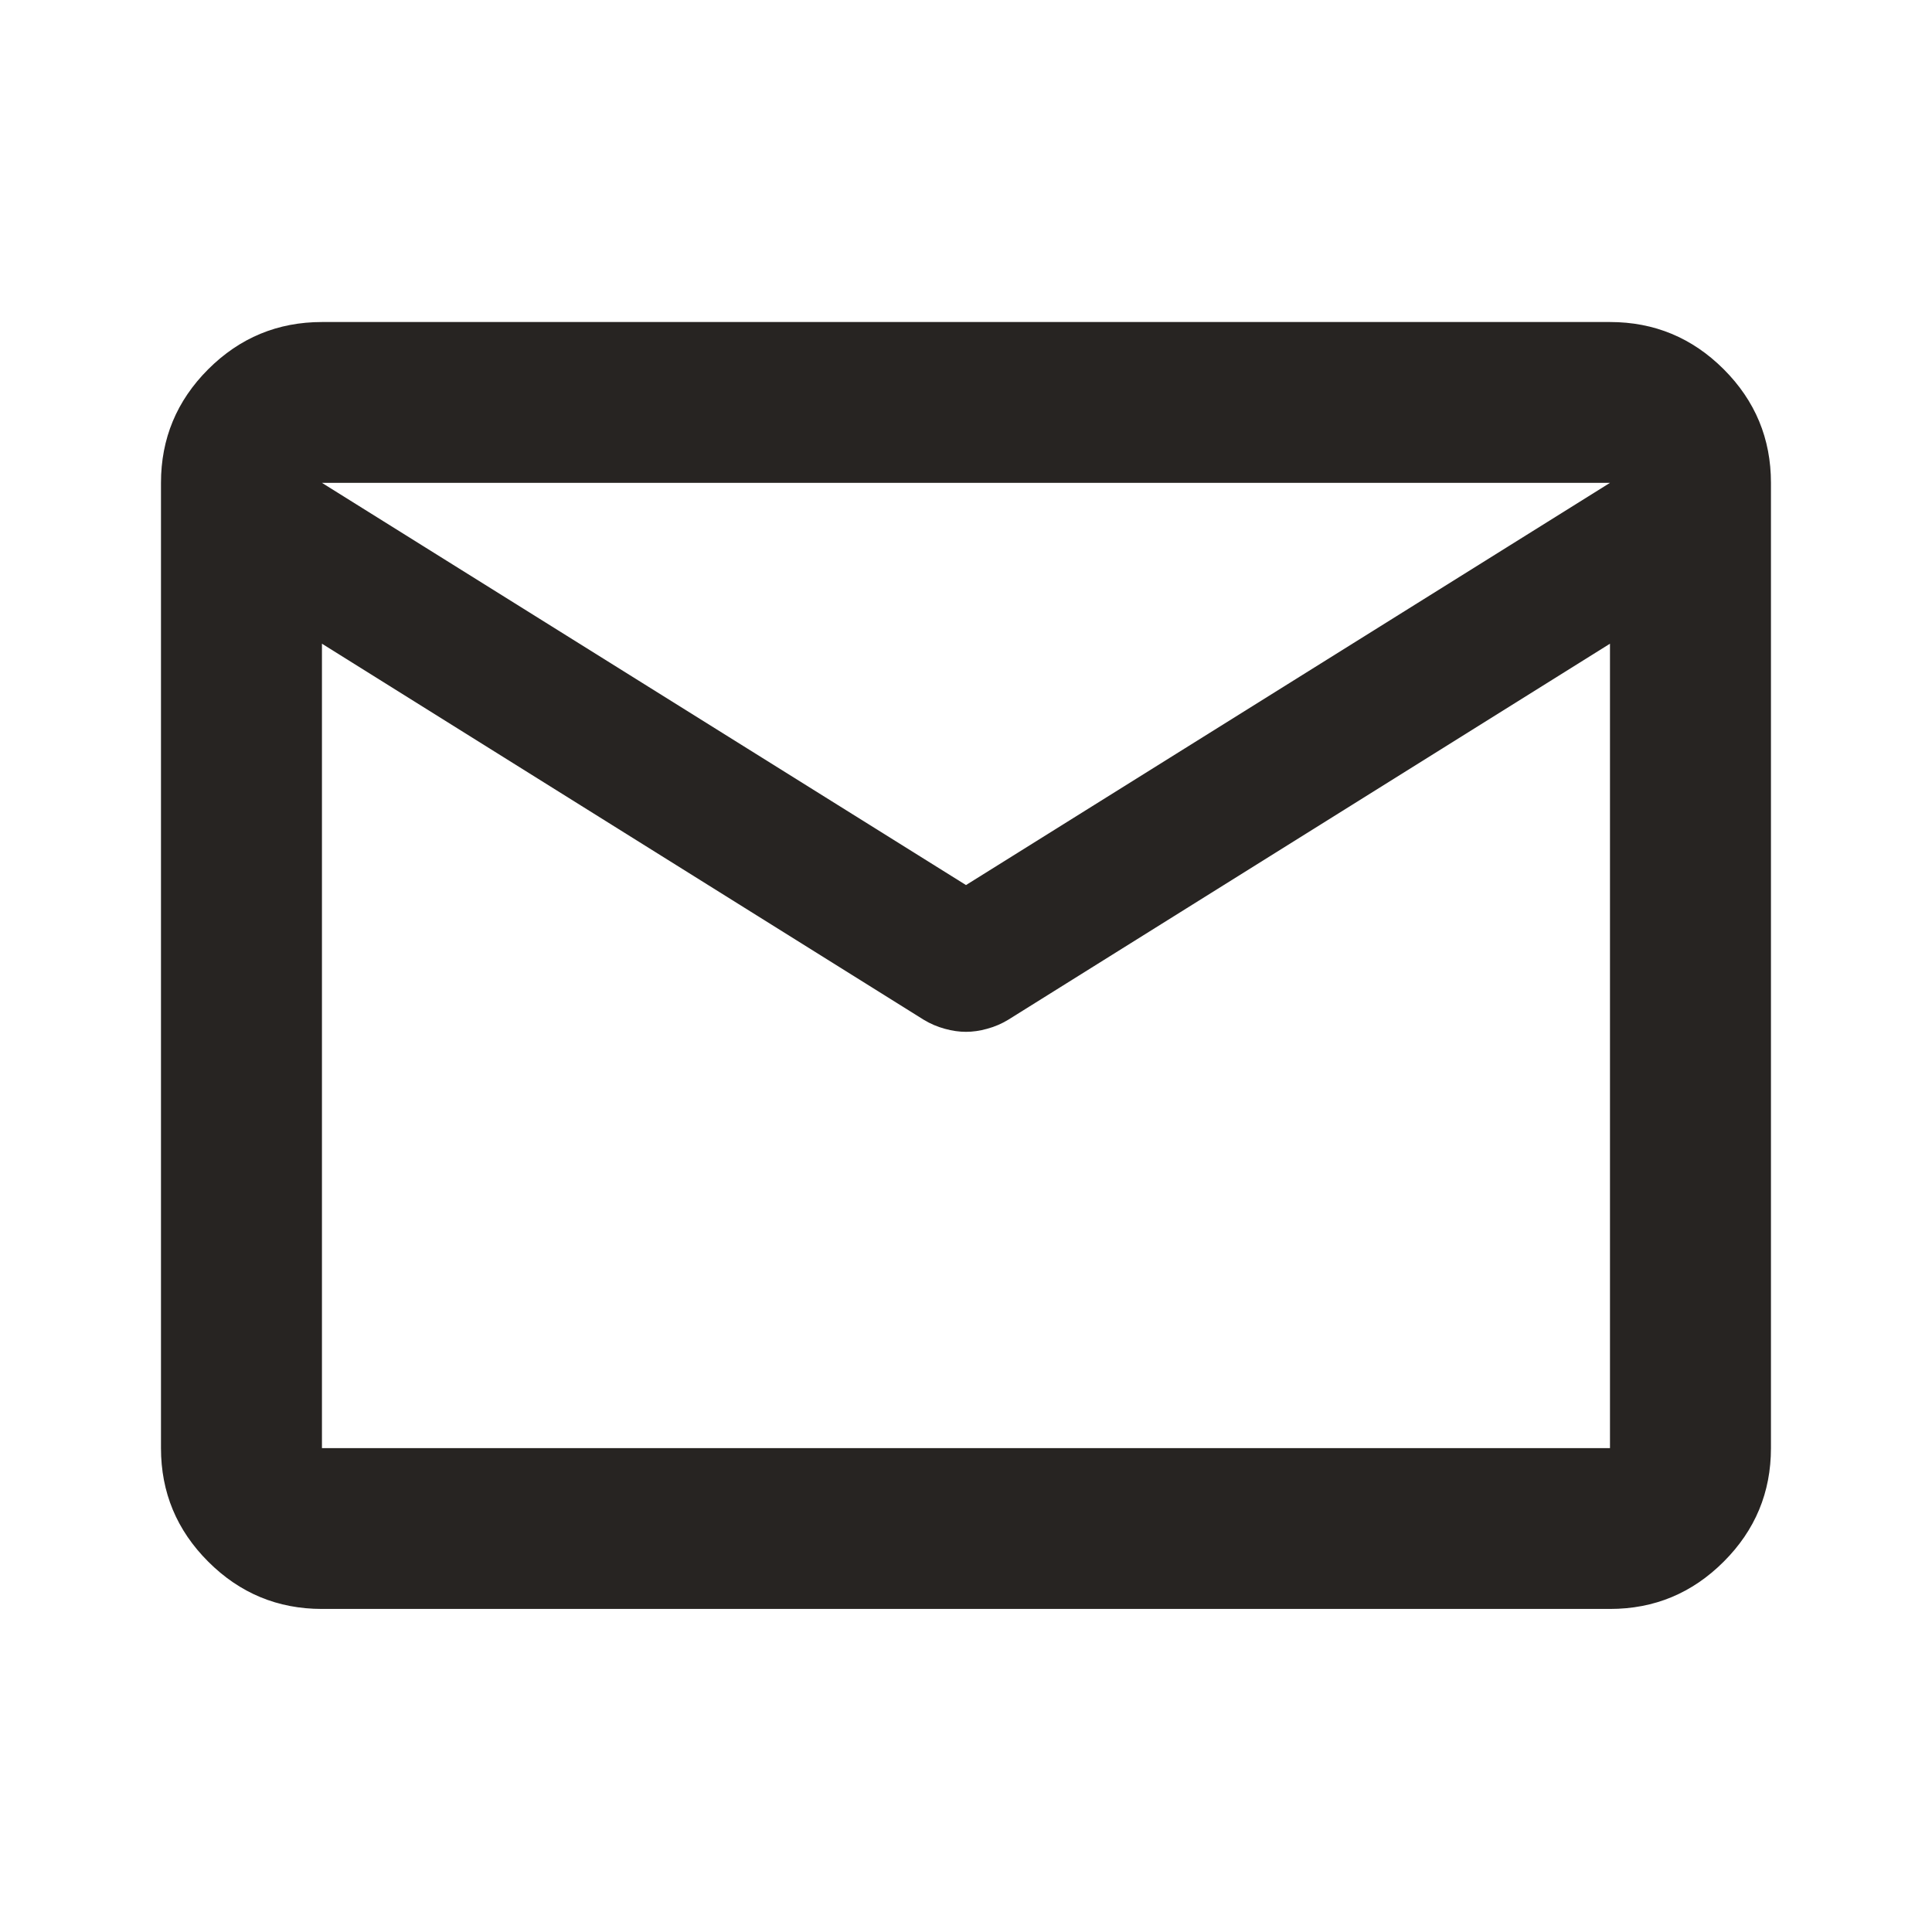 <svg width="28" height="28" viewBox="0 0 28 28" fill="none" xmlns="http://www.w3.org/2000/svg">
<mask id="mask0_98_60" style="mask-type:alpha" maskUnits="userSpaceOnUse" x="0" y="0" width="28" height="28">
<rect width="28" height="28" fill="#D9D9D9"/>
</mask>
<g mask="url(#mask0_98_60)">
<path d="M4.666 23.318C4.025 23.318 3.475 23.09 3.018 22.633C2.561 22.177 2.333 21.628 2.333 20.987V6.998C2.333 6.357 2.561 5.808 3.018 5.351C3.475 4.895 4.025 4.667 4.666 4.667H23.333C23.975 4.667 24.524 4.895 24.981 5.351C25.438 5.808 25.666 6.357 25.666 6.998V20.987C25.666 21.628 25.438 22.177 24.981 22.633C24.524 23.09 23.975 23.318 23.333 23.318H4.666ZM23.333 9.329L14.612 14.779C14.515 14.838 14.413 14.881 14.306 14.91C14.199 14.94 14.097 14.954 14 14.954C13.902 14.954 13.8 14.94 13.693 14.91C13.586 14.881 13.484 14.838 13.387 14.779L4.666 9.329V20.987H23.333V9.329ZM14 12.827L23.333 6.998H4.666L14 12.827ZM4.666 9.621V7.901V7.931V7.916V9.621Z" fill="#272422"/>
</g>
</svg>
